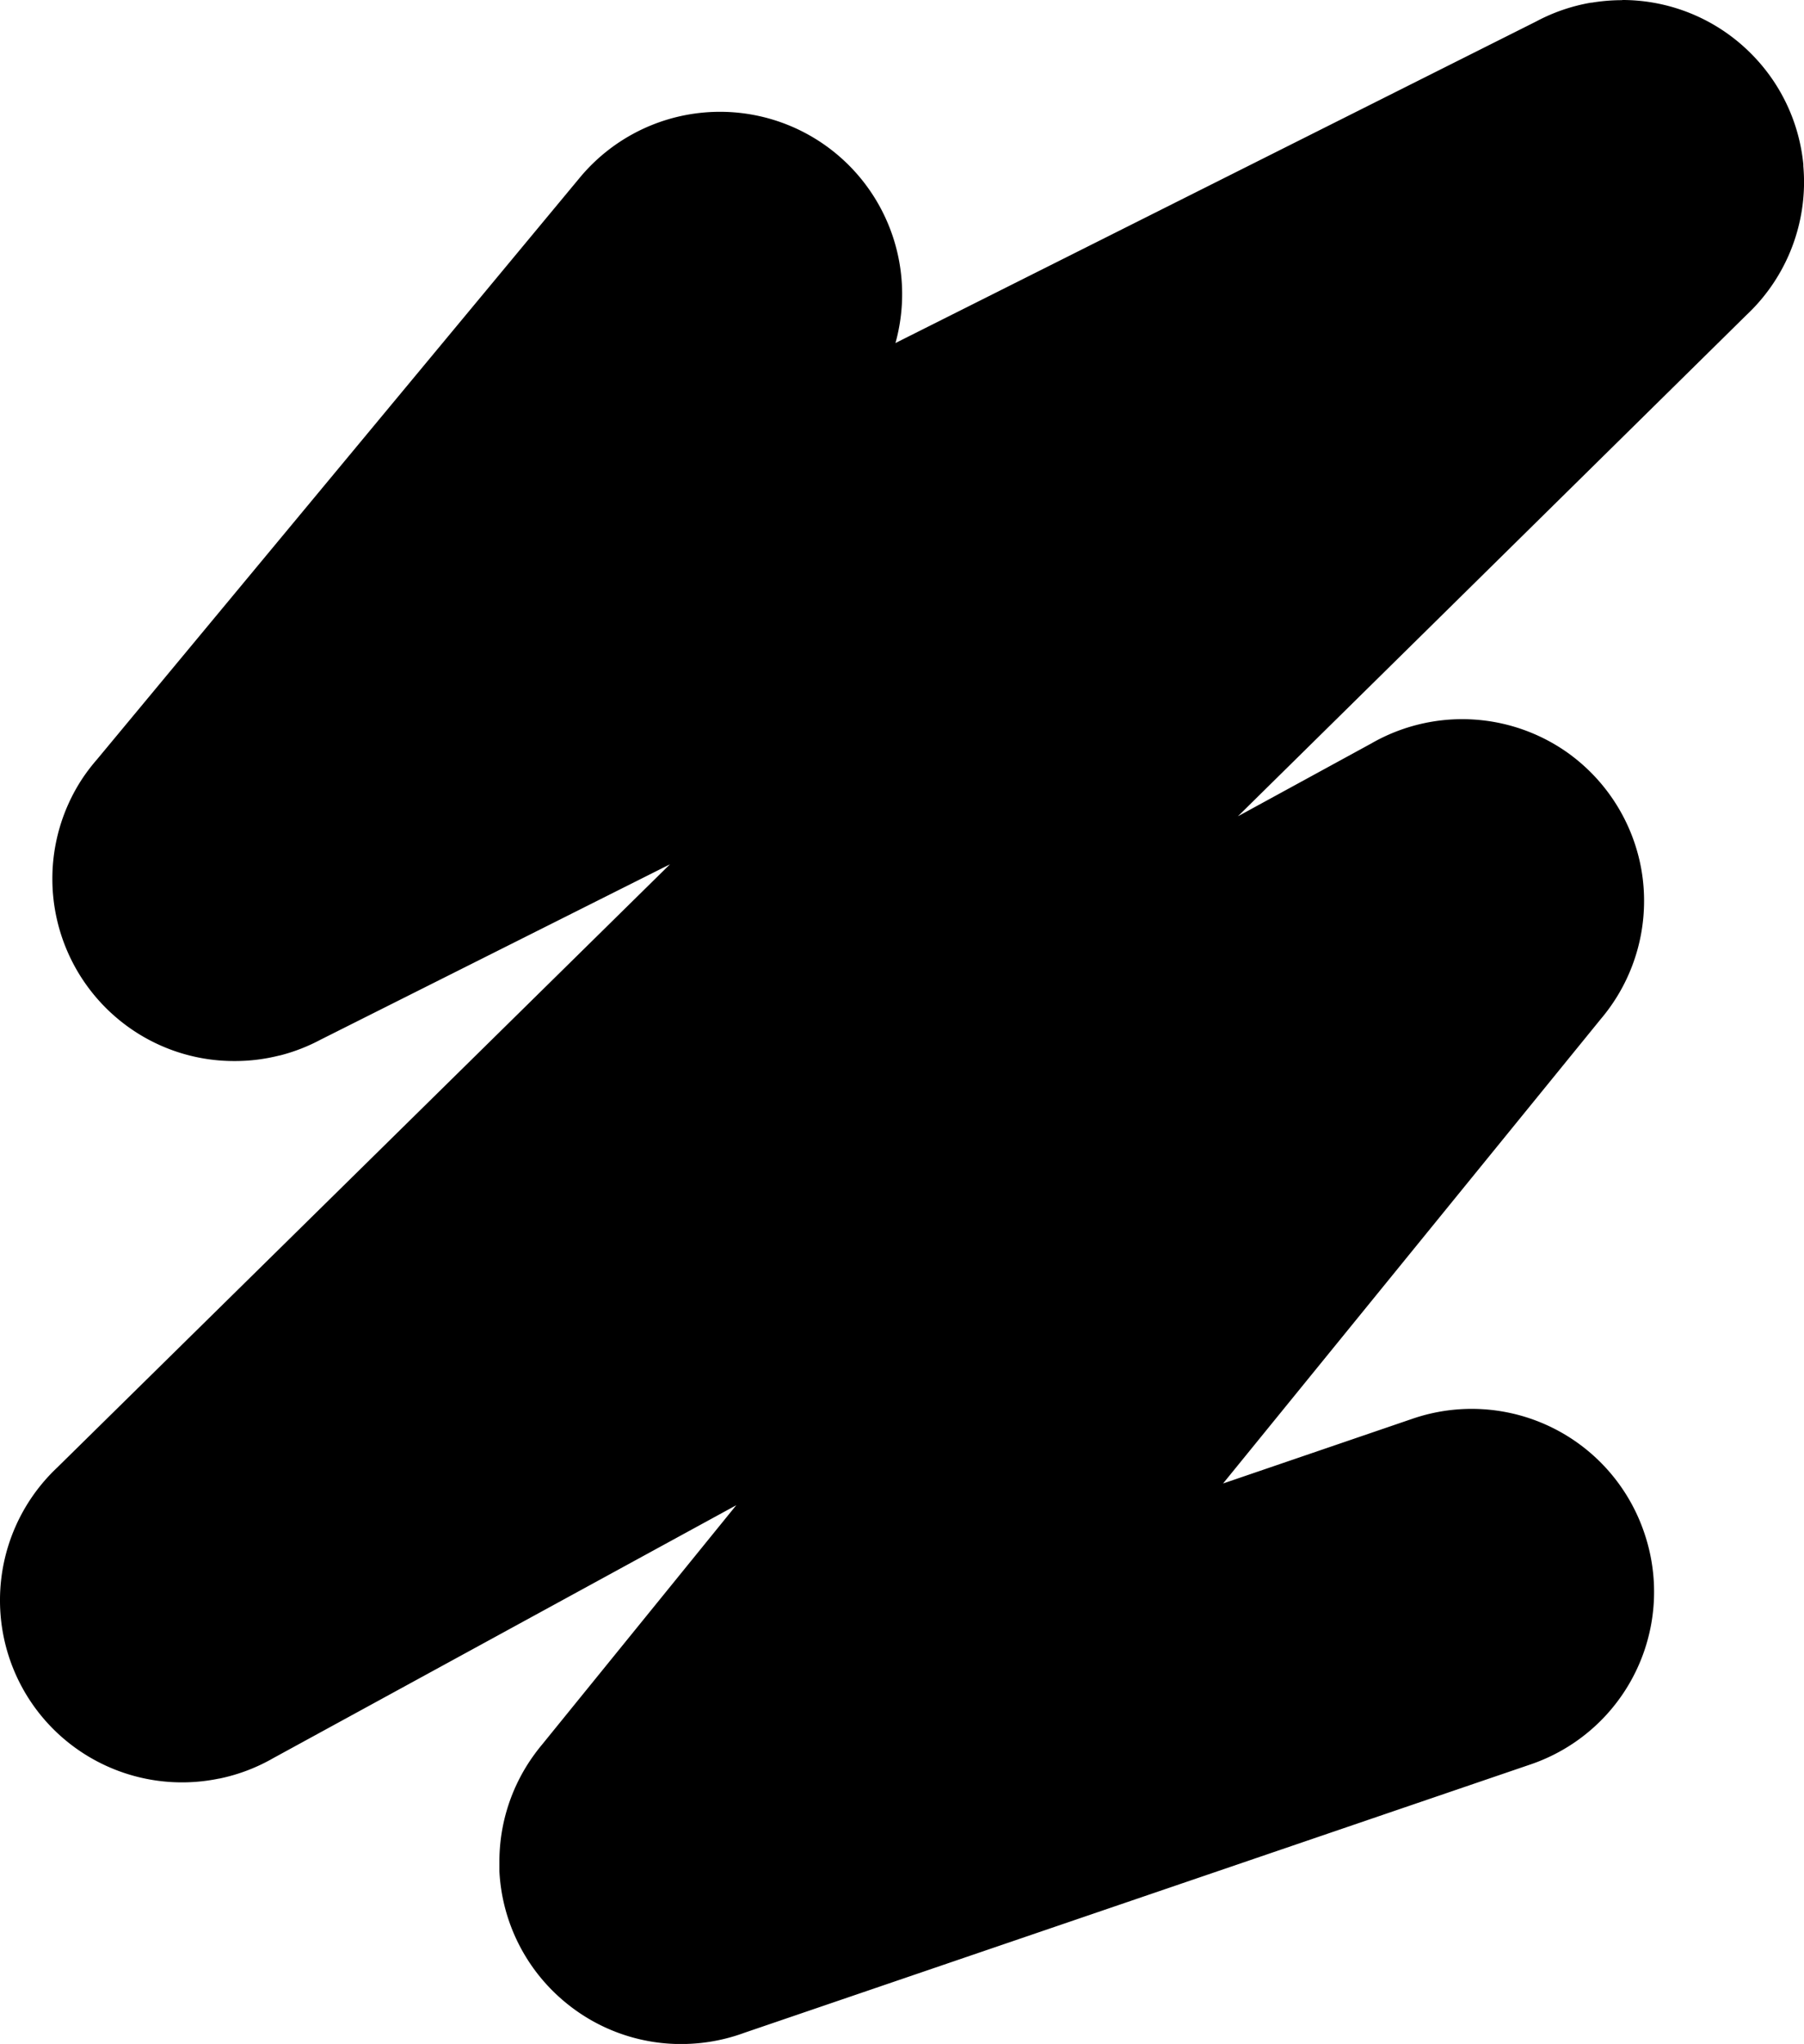 <?xml version="1.0" encoding="UTF-8" standalone="no"?><svg xmlns="http://www.w3.org/2000/svg" xmlns:xlink="http://www.w3.org/1999/xlink" data-name="Layer 1" fill="#000000" height="497" preserveAspectRatio="xMidYMid meet" version="1" viewBox="0.0 0.0 438.9 497.0" width="438.9" zoomAndPan="magnify"><g id="change1_1"><path d="M394.68,0a44.2,44.2,0,0,1,31.53,13.23h0A44.1,44.1,0,0,1,438.74,40v.39c.11,1.31.17,2.61.17,3.91a44.36,44.36,0,0,1-14,32.29L301.17,198.49l32.36-17.66a44.38,44.38,0,0,1,48.5,2.66l0,0,.06.05,0,0h0a44.39,44.39,0,0,1,16.63,25v0a43.69,43.69,0,0,1,1.27,10.49,44.37,44.37,0,0,1-10.56,28.79l-91.87,112.9,46.17-15.77a44.32,44.32,0,0,1,56.26,27.63h0A44.32,44.32,0,0,1,372.46,429L181.11,494.28a44.45,44.45,0,0,1-10.41,2.46,47.12,47.12,0,0,1-4.88.28h-.22a44.11,44.11,0,0,1-27.81-9.94h0A44.21,44.21,0,0,1,121.5,455v-2.73a44.14,44.14,0,0,1,8.42-25.54c.62-.86,1.27-1.7,1.95-2.51L179.13,366,66.52,427.48a44.33,44.33,0,0,1-13.19,5h0l-.08,0h0A44.35,44.35,0,0,1,12.73,420.2h0A44.22,44.22,0,0,1,0,389.31v-.38a44.31,44.31,0,0,1,13.93-32.1L163,210.16,78,252.8a44.23,44.23,0,0,1-9.9,3.84l0,0-.08,0A44.08,44.08,0,0,1,57.17,258H57A44.09,44.09,0,0,1,28.74,247.8h0a44.33,44.33,0,0,1-16-34v-.21a44.27,44.27,0,0,1,7.06-23.92,45,45,0,0,1,3.79-5L141.07,43.19a44.32,44.32,0,0,1,62.41-5.78h0a44.34,44.34,0,0,1,14.38,46L373.7,5.24A44.14,44.14,0,0,1,387.12.64h.2a44.56,44.56,0,0,1,7.36-.6Z" fill="#000000" fill-rule="evenodd"/></g></svg>